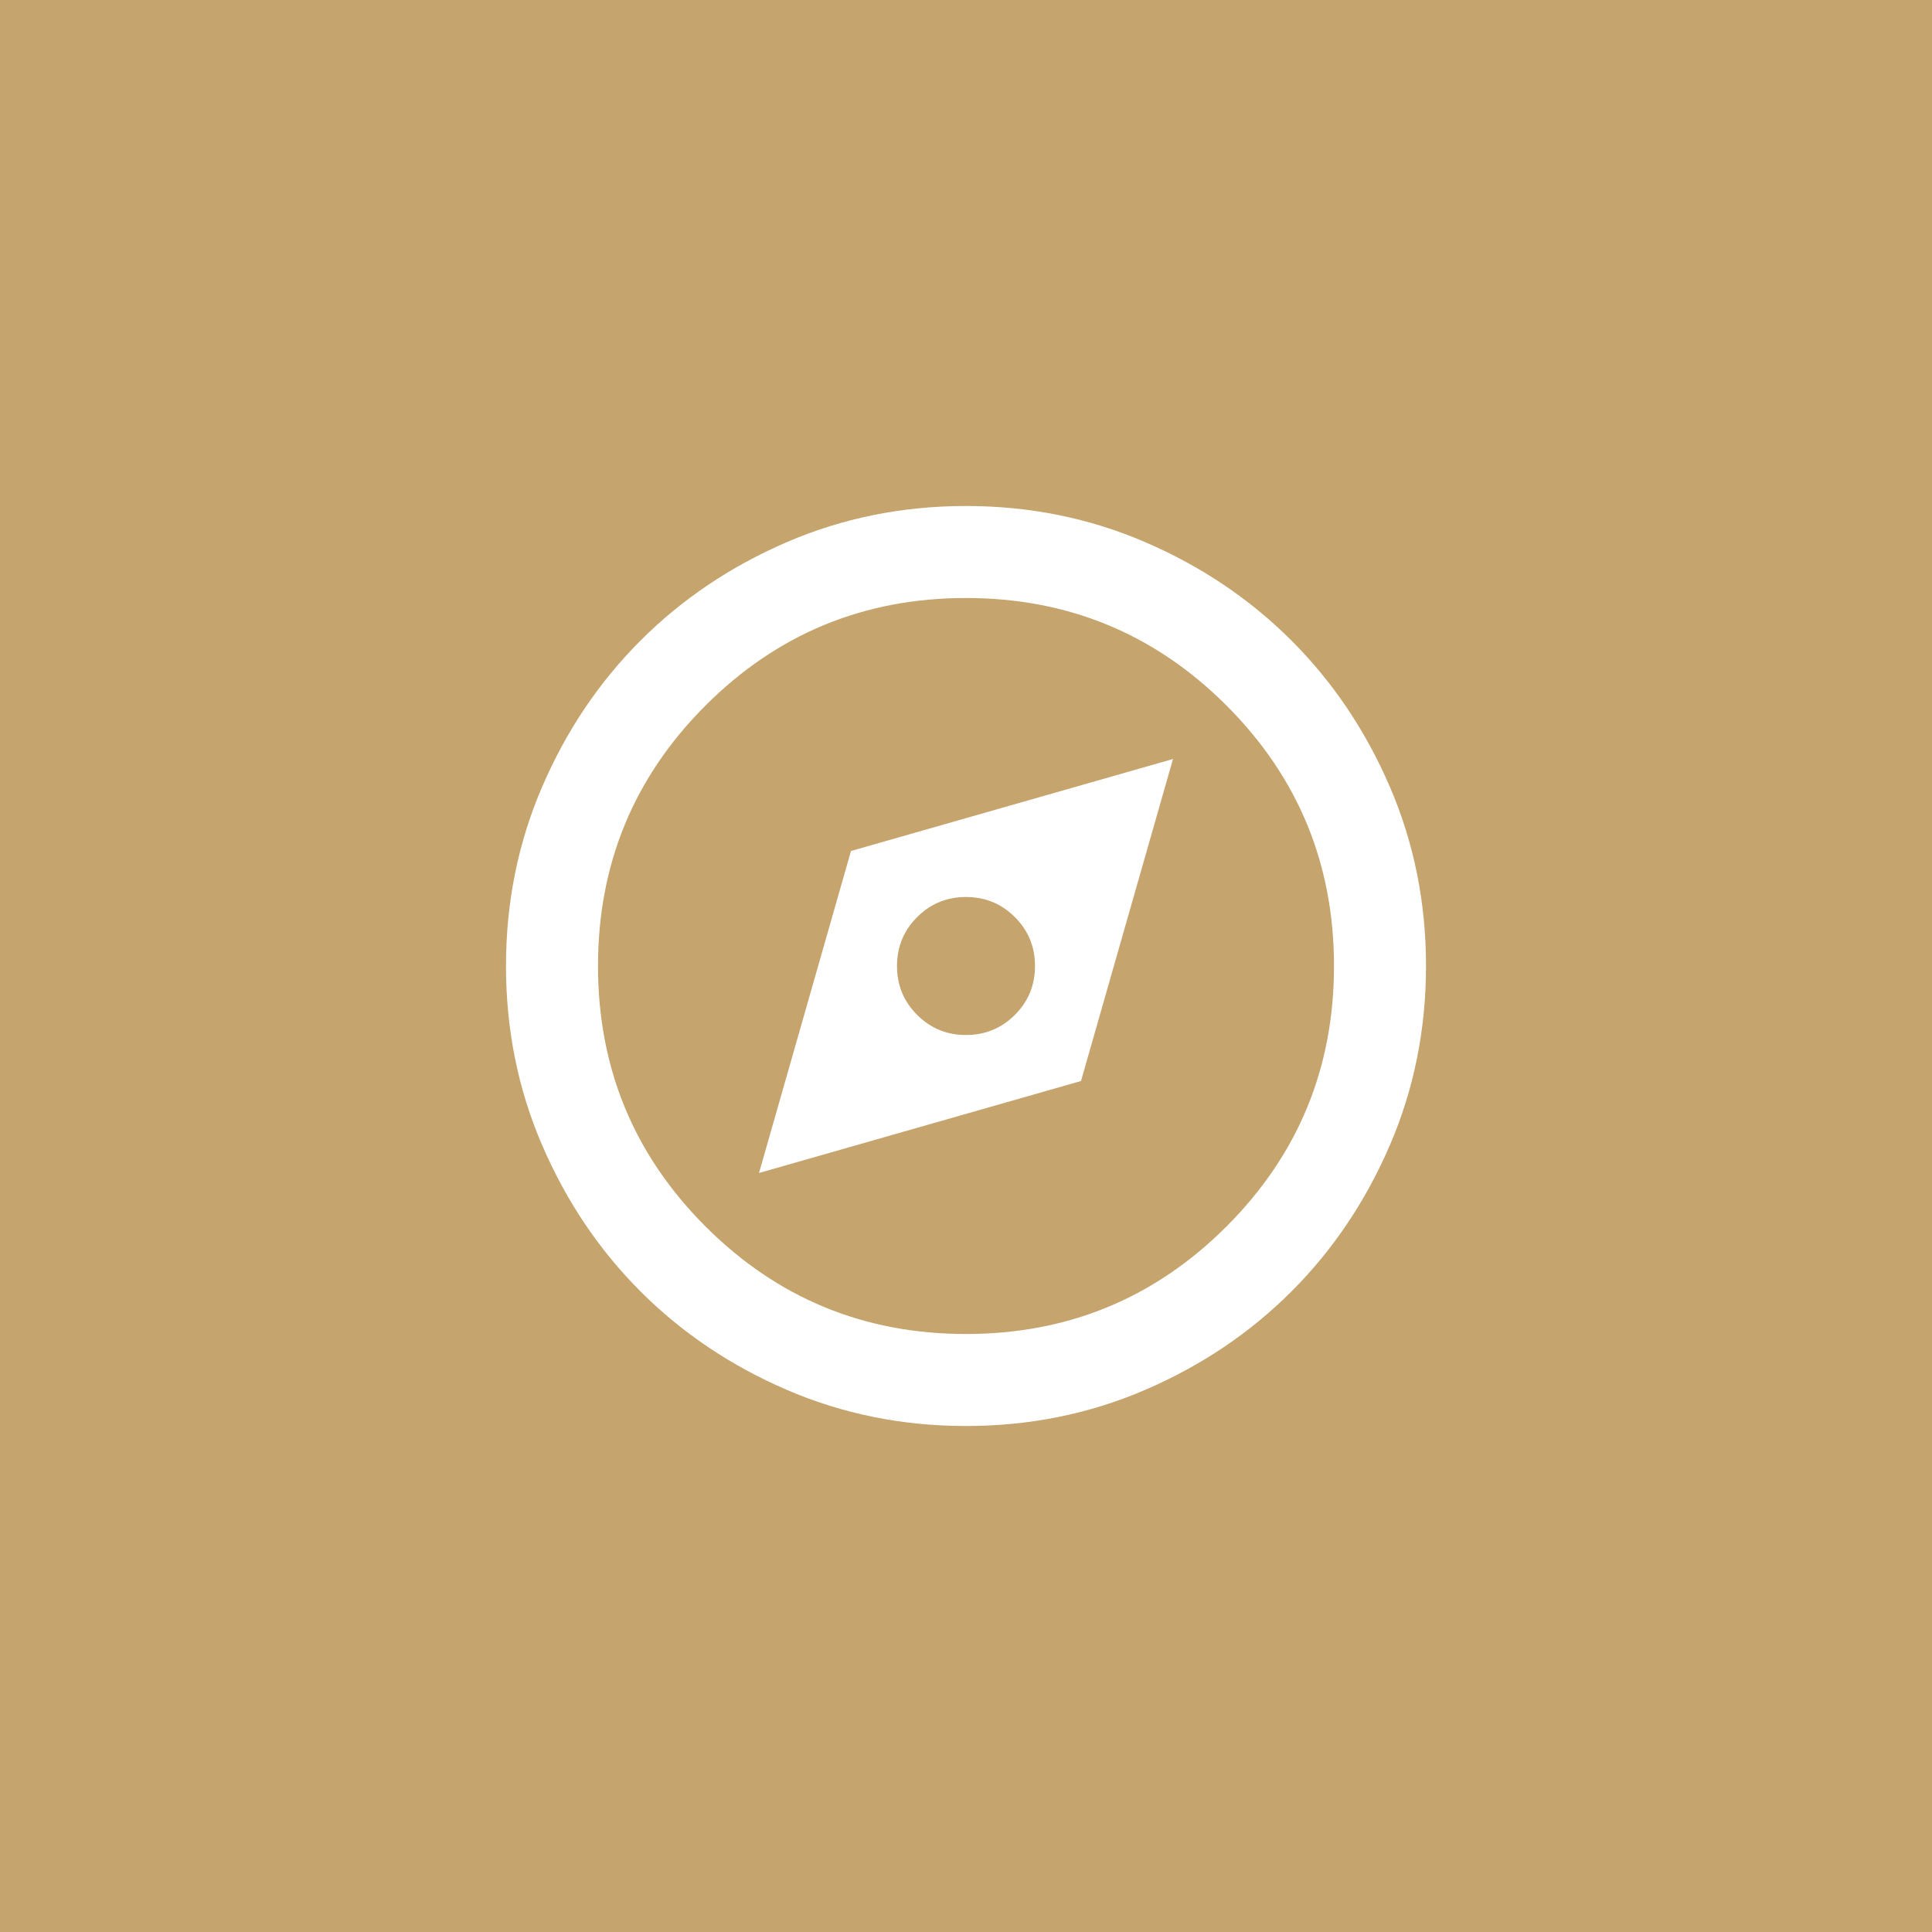 <svg xmlns="http://www.w3.org/2000/svg" width="70" height="70" viewBox="0 0 70 70" fill="none"><rect x="0" y="0" width="70" height="70" fill="#333333" stroke="none"/><g clip-path="url(#clip0_56_61)"><path d="M70 0H0V70H70V0Z" fill="#C5A46D"></path><mask id="mask0_56_61" style="mask-type:alpha" maskUnits="userSpaceOnUse" x="15" y="15" width="40" height="40"><rect x="15" y="15" width="40" height="40" fill="#D9D9D9"></rect></mask><g mask="url(#mask0_56_61)"><path d="M27.5 42.5L39.167 39.167L42.5 27.5L30.833 30.833L27.5 42.5ZM35 37.5C34.306 37.5 33.715 37.257 33.229 36.771C32.743 36.285 32.5 35.694 32.5 35C32.5 34.306 32.743 33.715 33.229 33.229C33.715 32.743 34.306 32.5 35 32.5C35.694 32.5 36.285 32.743 36.771 33.229C37.257 33.715 37.5 34.306 37.5 35C37.5 35.694 37.257 36.285 36.771 36.771C36.285 37.257 35.694 37.5 35 37.5ZM35 51.667C32.694 51.667 30.528 51.229 28.5 50.354C26.472 49.479 24.708 48.292 23.208 46.792C21.708 45.292 20.521 43.528 19.646 41.5C18.771 39.472 18.333 37.306 18.333 35C18.333 32.694 18.771 30.528 19.646 28.5C20.521 26.472 21.708 24.708 23.208 23.208C24.708 21.708 26.472 20.521 28.5 19.646C30.528 18.771 32.694 18.333 35 18.333C37.306 18.333 39.472 18.771 41.5 19.646C43.528 20.521 45.292 21.708 46.792 23.208C48.292 24.708 49.479 26.472 50.354 28.5C51.229 30.528 51.667 32.694 51.667 35C51.667 37.306 51.229 39.472 50.354 41.5C49.479 43.528 48.292 45.292 46.792 46.792C45.292 48.292 43.528 49.479 41.5 50.354C39.472 51.229 37.306 51.667 35 51.667ZM35 48.333C38.694 48.333 41.84 47.035 44.438 44.437C47.035 41.84 48.333 38.694 48.333 35C48.333 31.305 47.035 28.16 44.438 25.562C41.84 22.965 38.694 21.667 35 21.667C31.305 21.667 28.16 22.965 25.562 25.562C22.965 28.16 21.667 31.305 21.667 35C21.667 38.694 22.965 41.84 25.562 44.437C28.16 47.035 31.305 48.333 35 48.333Z" fill="white"></path></g></g><defs><clipPath id="clip0_56_61"><rect width="70" height="70" fill="white"></rect></clipPath></defs></svg>